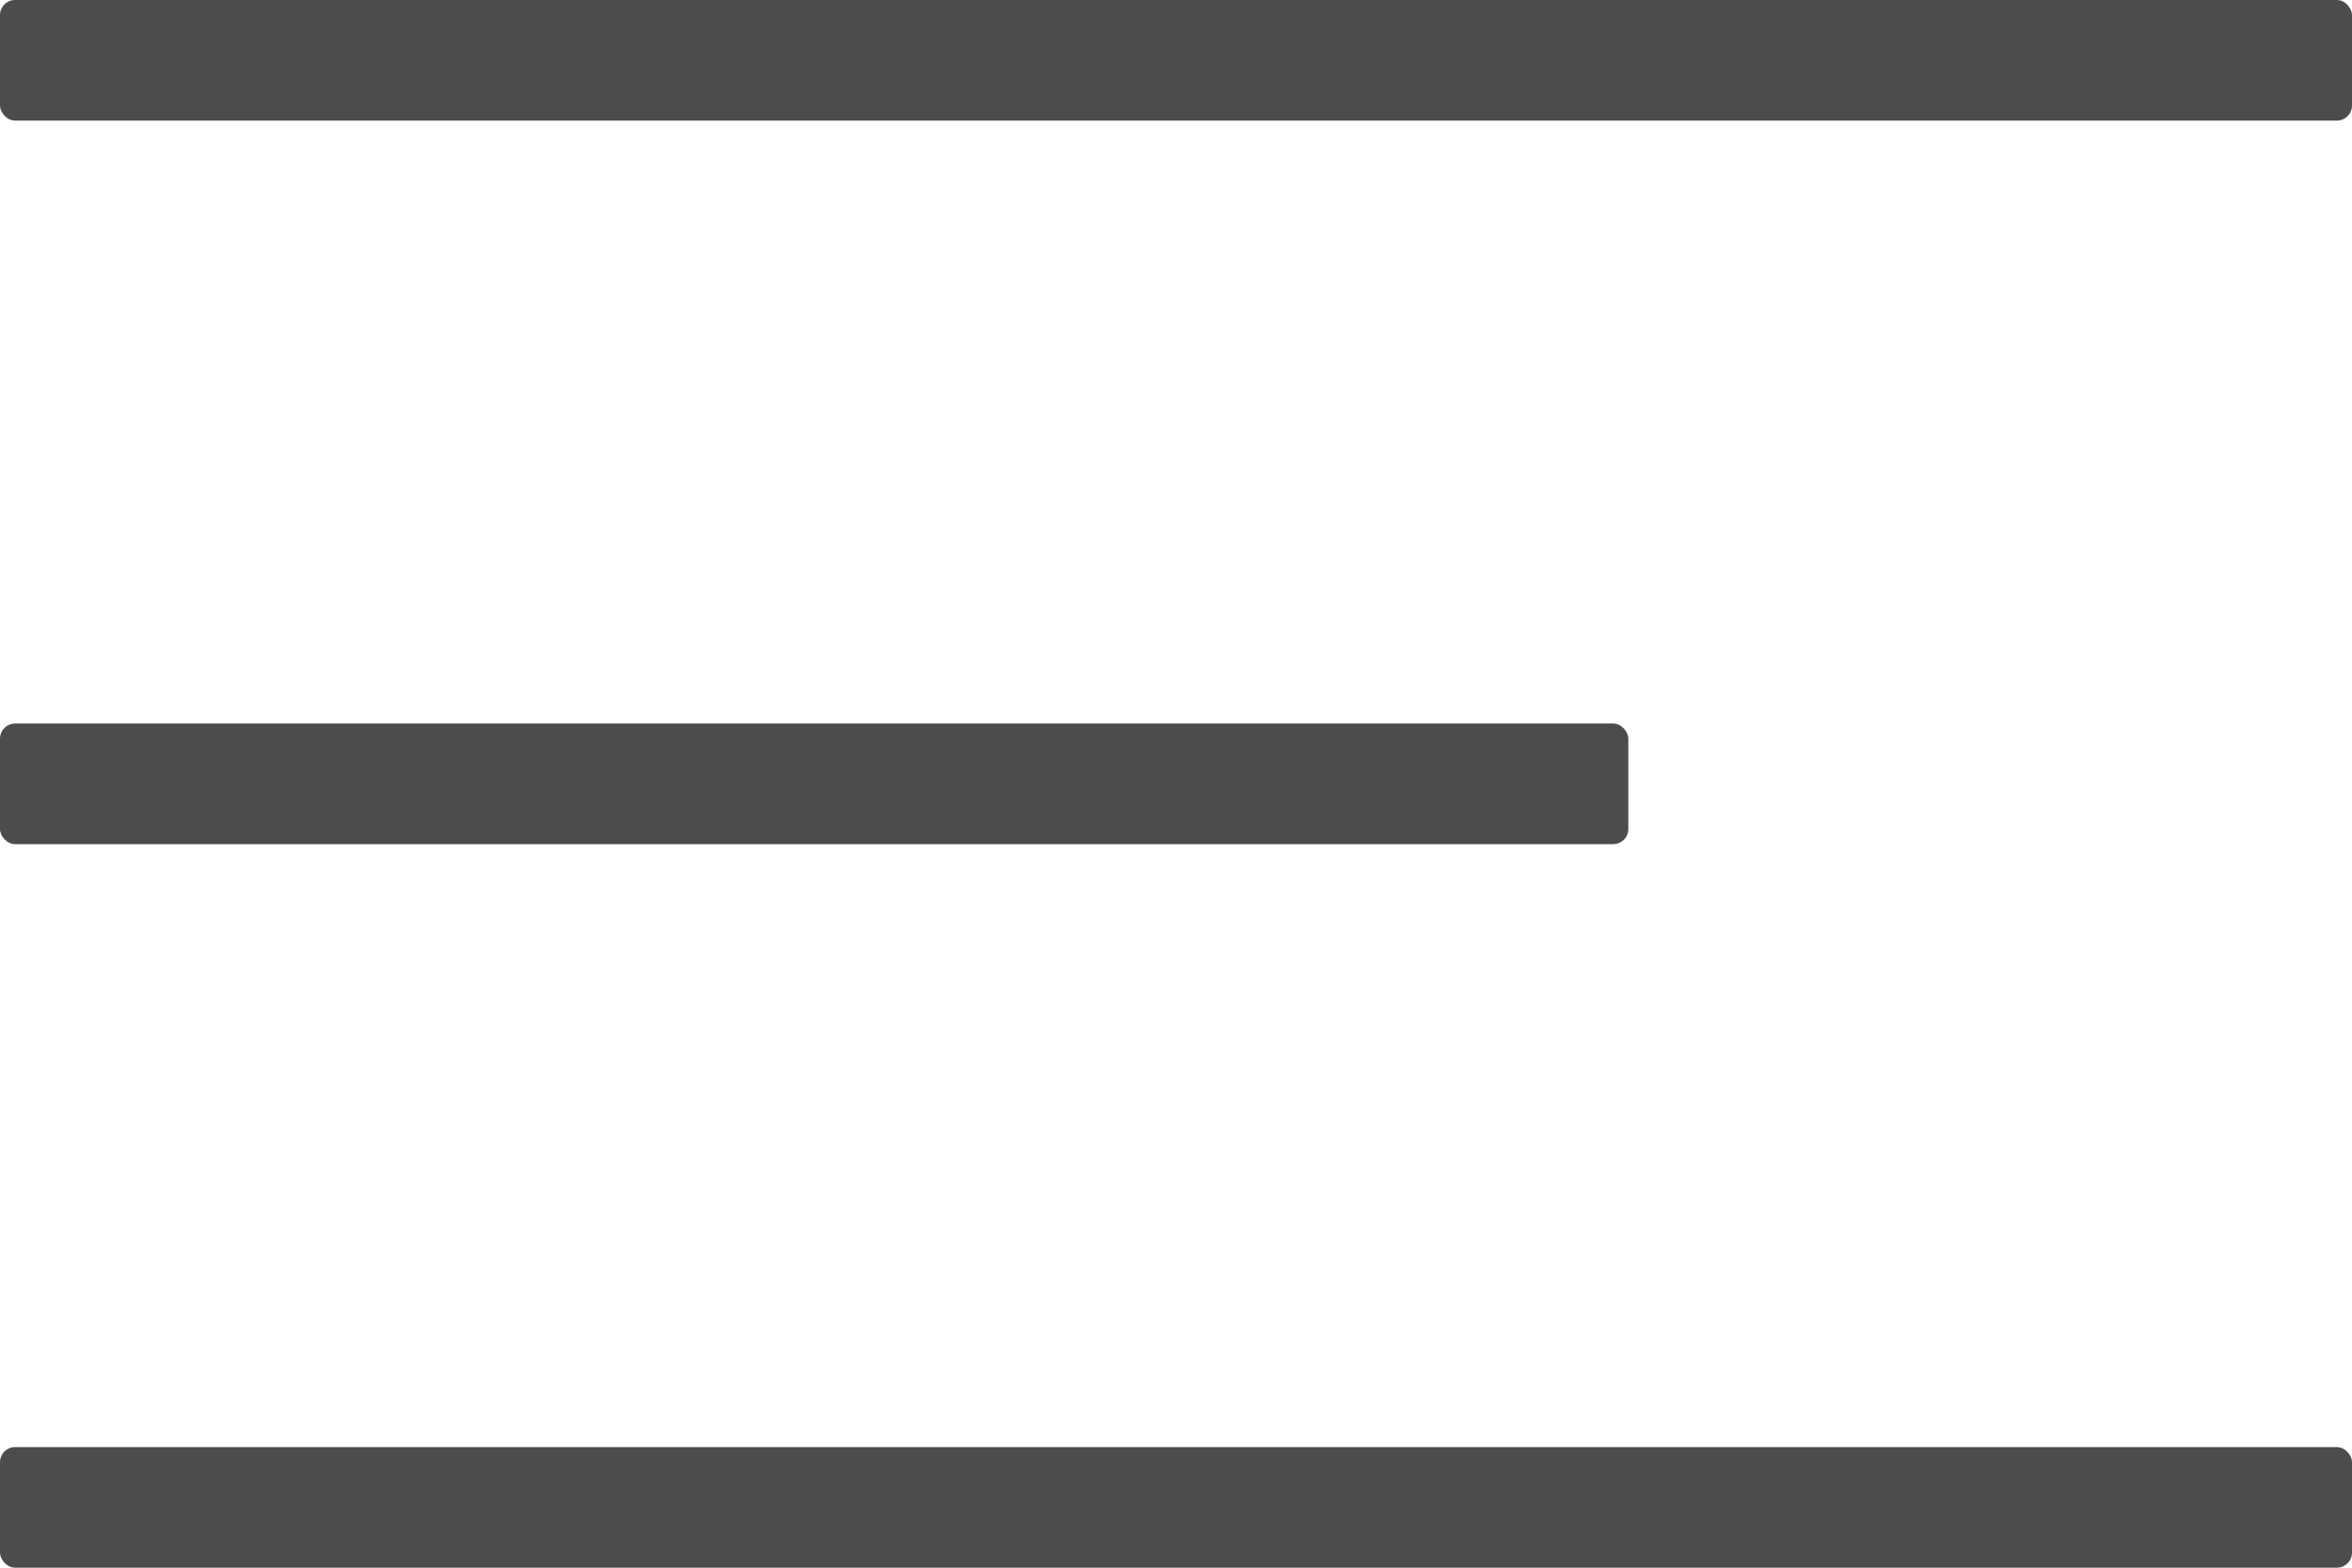 <?xml version="1.0" encoding="UTF-8"?> <svg xmlns="http://www.w3.org/2000/svg" width="120" height="80" viewBox="0 0 120 80" fill="none"> <rect width="120" height="6.154" rx="0.769" fill="#4C4C4C"></rect> <rect y="36.923" width="83.077" height="6.154" rx="0.769" fill="#4C4C4C"></rect> <rect y="73.846" width="120" height="6.154" rx="0.769" fill="#4C4C4C"></rect> </svg> 